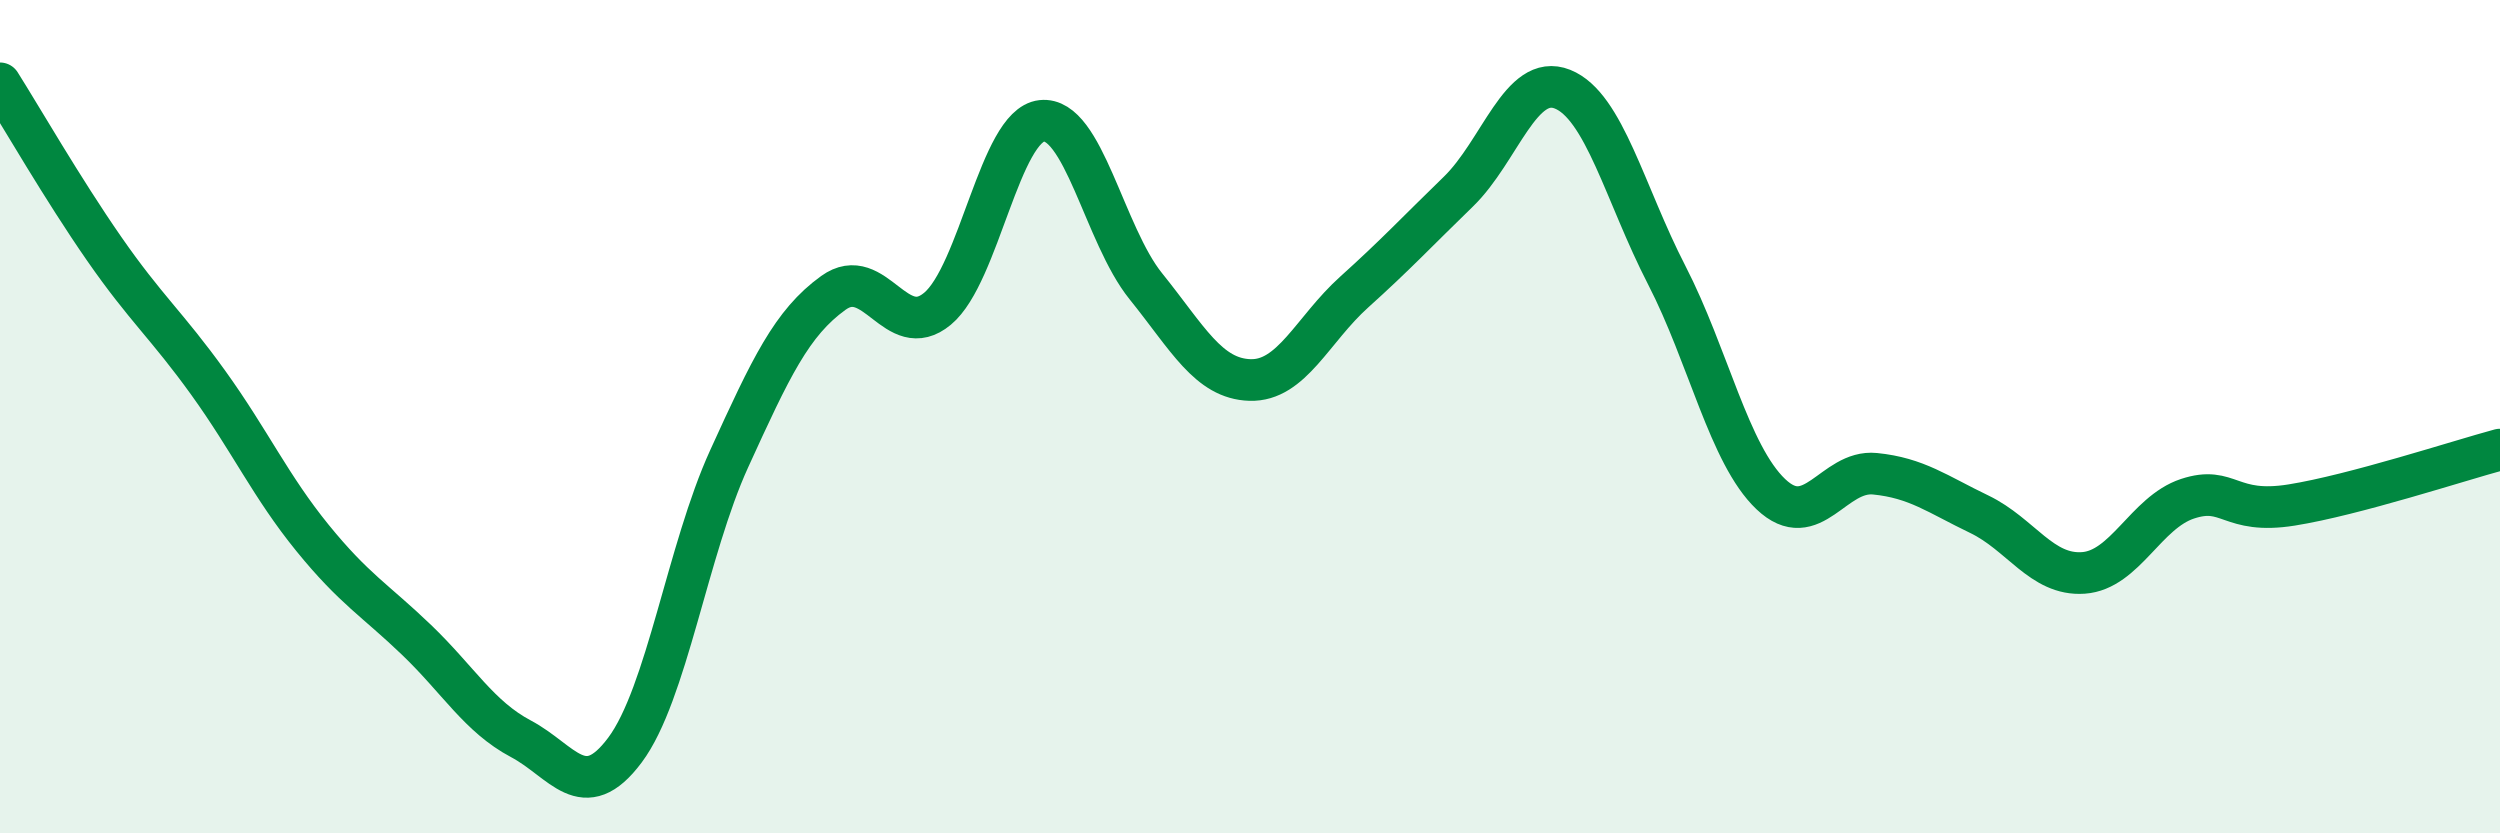 
    <svg width="60" height="20" viewBox="0 0 60 20" xmlns="http://www.w3.org/2000/svg">
      <path
        d="M 0,2 C 0.5,2.79 1.5,4.53 2.5,5.97 C 3.5,7.41 4,7.8 5,9.19 C 6,10.58 6.5,11.68 7.5,12.91 C 8.5,14.14 9,14.4 10,15.36 C 11,16.32 11.5,17.2 12.5,17.73 C 13.5,18.26 14,19.34 15,18 C 16,16.66 16.5,13.2 17.5,11.01 C 18.5,8.82 19,7.75 20,7.03 C 21,6.31 21.5,8.24 22.5,7.41 C 23.5,6.58 24,3.01 25,2.9 C 26,2.79 26.5,5.63 27.5,6.87 C 28.5,8.11 29,9.09 30,9.12 C 31,9.15 31.5,7.91 32.5,7.01 C 33.5,6.11 34,5.57 35,4.6 C 36,3.63 36.5,1.74 37.5,2.14 C 38.5,2.54 39,4.66 40,6.6 C 41,8.54 41.5,10.91 42.5,11.86 C 43.5,12.81 44,11.27 45,11.37 C 46,11.47 46.5,11.86 47.5,12.34 C 48.5,12.82 49,13.82 50,13.75 C 51,13.68 51.5,12.3 52.5,11.97 C 53.5,11.64 53.5,12.36 55,12.12 C 56.5,11.88 59,11.06 60,10.79L60 20L0 20Z"
        fill="#008740"
        opacity="0.1"
        stroke-linecap="round"
        stroke-linejoin="round"
      />
      <path
        d="M 0,2 C 0.5,2.79 1.5,4.53 2.5,5.97 C 3.5,7.41 4,7.8 5,9.19 C 6,10.58 6.5,11.68 7.5,12.91 C 8.5,14.14 9,14.4 10,15.36 C 11,16.32 11.5,17.2 12.5,17.73 C 13.5,18.26 14,19.34 15,18 C 16,16.66 16.5,13.2 17.5,11.01 C 18.5,8.82 19,7.75 20,7.03 C 21,6.31 21.5,8.24 22.5,7.41 C 23.5,6.58 24,3.01 25,2.9 C 26,2.79 26.5,5.63 27.5,6.87 C 28.5,8.11 29,9.09 30,9.12 C 31,9.15 31.5,7.91 32.5,7.01 C 33.5,6.11 34,5.57 35,4.6 C 36,3.63 36.5,1.74 37.5,2.14 C 38.5,2.54 39,4.66 40,6.6 C 41,8.54 41.5,10.91 42.5,11.86 C 43.5,12.81 44,11.27 45,11.37 C 46,11.47 46.5,11.86 47.5,12.34 C 48.5,12.82 49,13.82 50,13.75 C 51,13.68 51.5,12.3 52.5,11.97 C 53.5,11.64 53.5,12.36 55,12.12 C 56.5,11.88 59,11.06 60,10.79"
        stroke="#008740"
        stroke-width="1"
        fill="none"
        stroke-linecap="round"
        stroke-linejoin="round"
      />
    </svg>
  